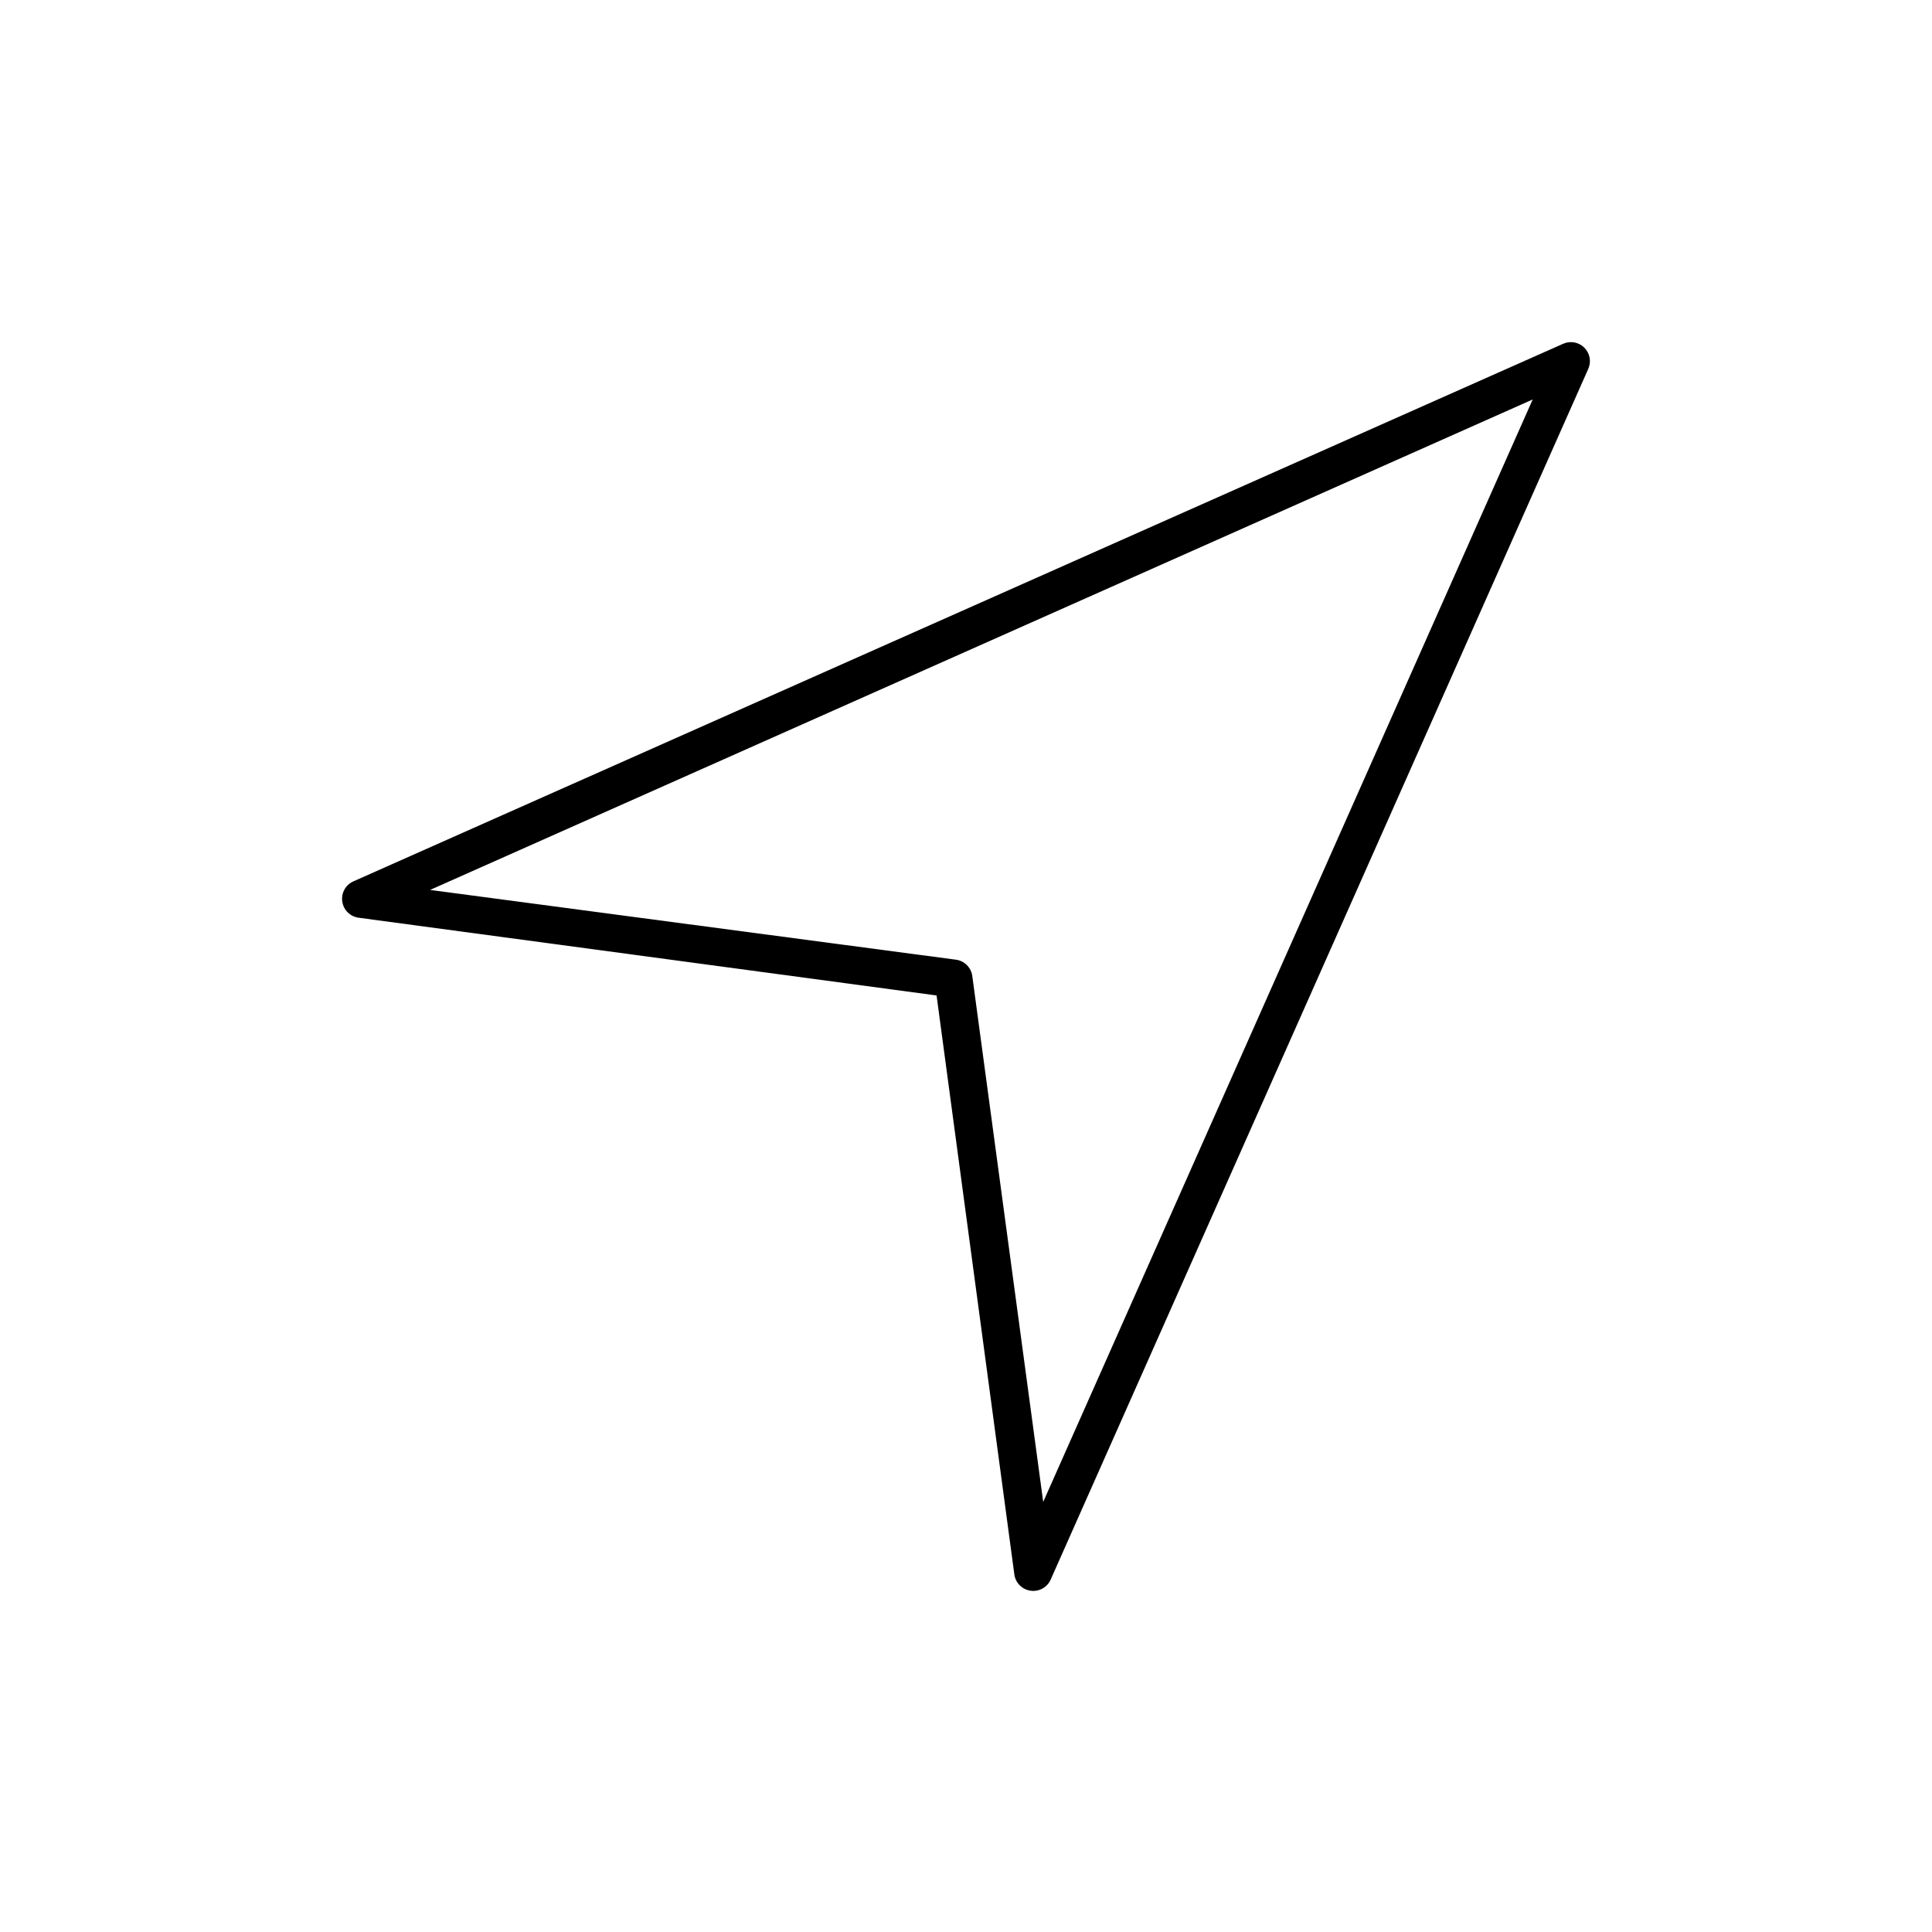 <?xml version="1.0" encoding="UTF-8"?>
<!-- The Best Svg Icon site in the world: iconSvg.co, Visit us! https://iconsvg.co -->
<svg fill="#000000" width="800px" height="800px" version="1.1" viewBox="144 144 512 512" xmlns="http://www.w3.org/2000/svg">
 <path d="m558.25 235.1-320.62 142.48c-2.062 0.926-3.254 3.106-2.922 5.34 0.32 2.238 2.09 3.988 4.332 4.285l153.16 20.605 20.609 153.41c0.293 2.242 2.043 4.012 4.281 4.332 2.234 0.332 4.414-0.863 5.34-2.922l142.48-320.88c0.848-1.902 0.434-4.133-1.039-5.606-1.477-1.477-3.707-1.891-5.609-1.043zm-137.79 306.92-18.793-139.36c-0.297-2.258-2.074-4.031-4.332-4.332l-139.36-18.488 292.21-129.98z"/>
</svg>